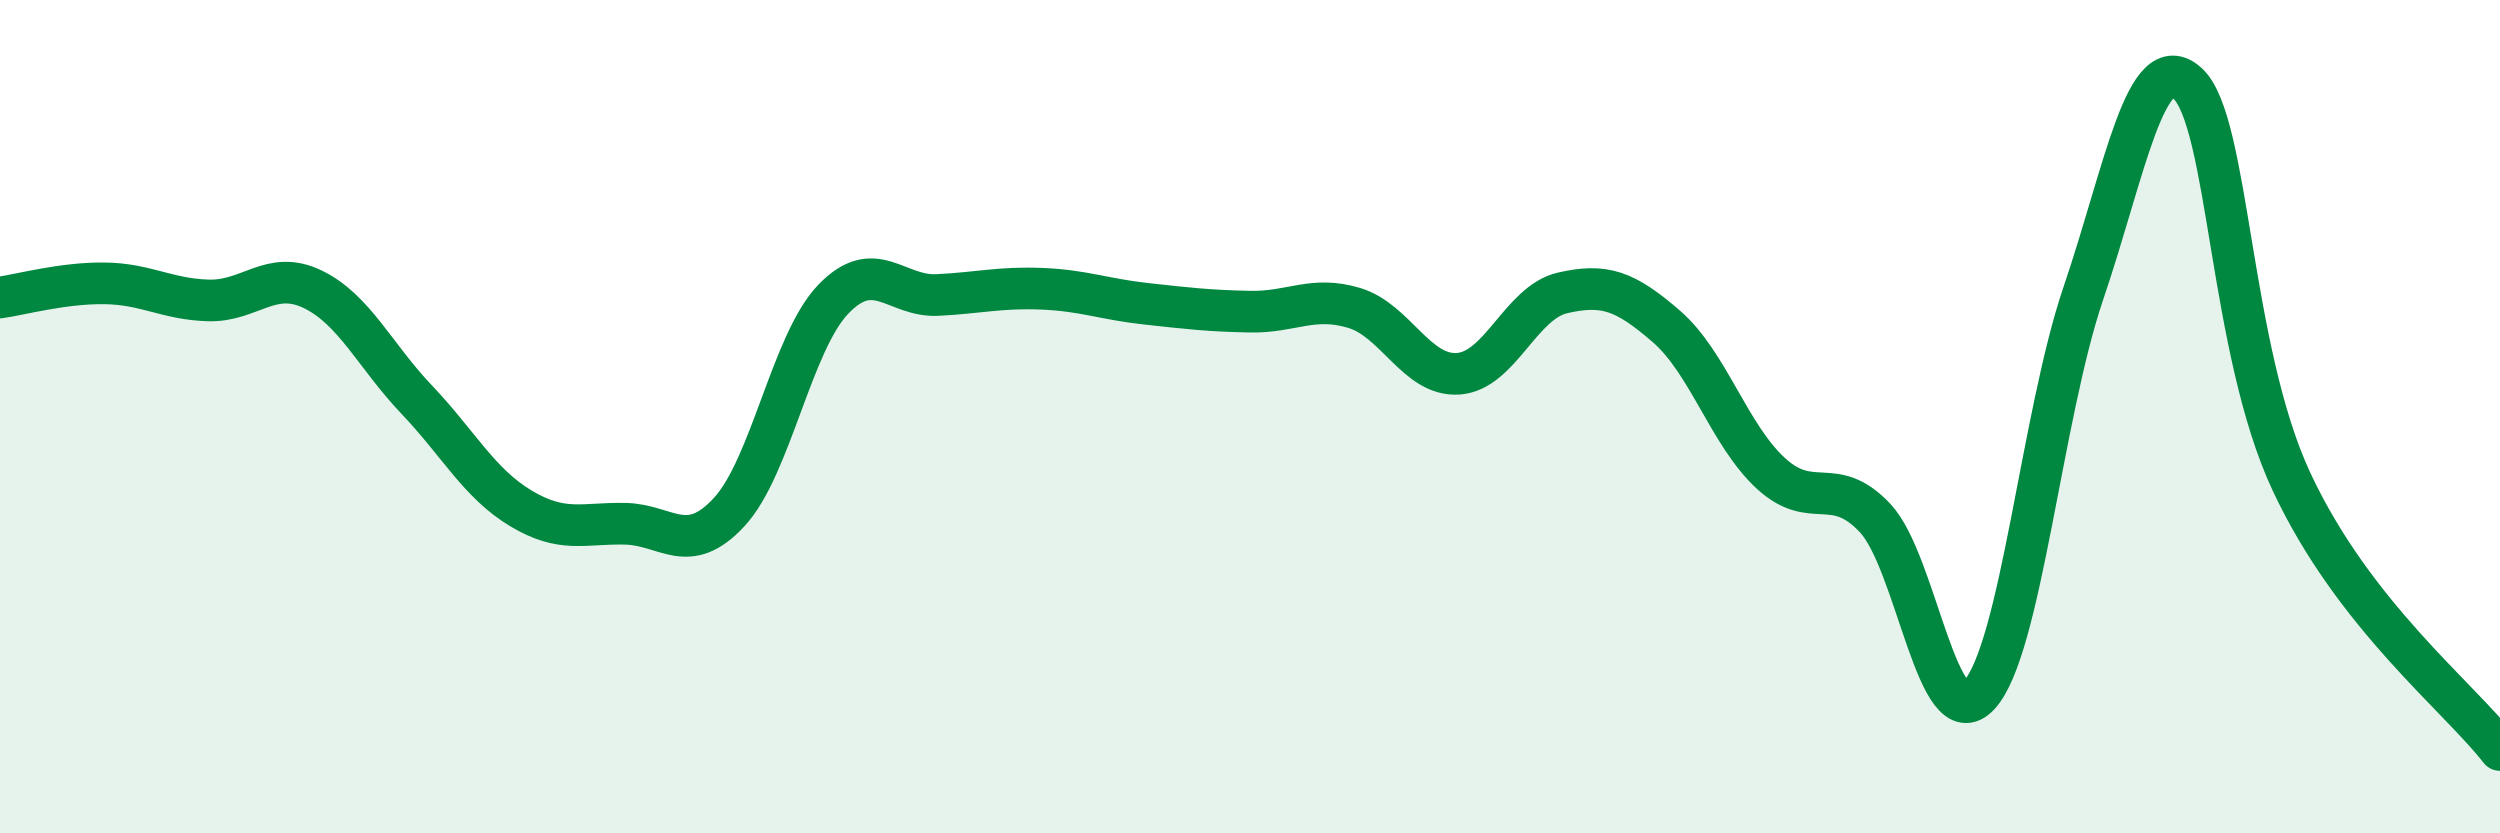 
    <svg width="60" height="20" viewBox="0 0 60 20" xmlns="http://www.w3.org/2000/svg">
      <path
        d="M 0,7.14 C 0.5,7.07 1.5,6.79 2.5,6.8 C 3.5,6.81 4,7.18 5,7.21 C 6,7.24 6.5,6.46 7.5,6.94 C 8.5,7.42 9,8.54 10,9.59 C 11,10.64 11.5,11.6 12.5,12.2 C 13.5,12.8 14,12.55 15,12.57 C 16,12.59 16.5,13.37 17.5,12.29 C 18.5,11.21 19,8.22 20,7.18 C 21,6.14 21.5,7.13 22.5,7.08 C 23.5,7.03 24,6.89 25,6.93 C 26,6.97 26.5,7.18 27.5,7.29 C 28.5,7.4 29,7.46 30,7.48 C 31,7.5 31.5,7.09 32.5,7.39 C 33.5,7.69 34,9.04 35,8.97 C 36,8.9 36.5,7.26 37.5,7.03 C 38.5,6.8 39,6.97 40,7.84 C 41,8.71 41.5,10.44 42.5,11.36 C 43.5,12.28 44,11.37 45,12.43 C 46,13.49 46.5,17.76 47.5,16.68 C 48.5,15.6 49,9.98 50,7.04 C 51,4.1 51.5,1.09 52.5,2 C 53.5,2.91 53.5,8.37 55,11.57 C 56.5,14.77 59,16.71 60,18L60 20L0 20Z"
        fill="#008740"
        opacity="0.1"
        stroke-linecap="round"
        stroke-linejoin="round"
      />
      <path
        d="M 0,7.14 C 0.5,7.07 1.5,6.79 2.5,6.8 C 3.5,6.81 4,7.18 5,7.21 C 6,7.24 6.5,6.46 7.5,6.94 C 8.5,7.42 9,8.54 10,9.59 C 11,10.64 11.5,11.6 12.5,12.2 C 13.5,12.8 14,12.55 15,12.57 C 16,12.59 16.5,13.37 17.5,12.29 C 18.5,11.21 19,8.22 20,7.18 C 21,6.14 21.5,7.13 22.5,7.08 C 23.5,7.03 24,6.89 25,6.93 C 26,6.97 26.5,7.18 27.5,7.29 C 28.5,7.4 29,7.46 30,7.48 C 31,7.5 31.5,7.09 32.5,7.39 C 33.5,7.69 34,9.04 35,8.97 C 36,8.9 36.5,7.26 37.5,7.03 C 38.5,6.8 39,6.97 40,7.84 C 41,8.71 41.5,10.44 42.5,11.36 C 43.5,12.28 44,11.37 45,12.43 C 46,13.49 46.5,17.76 47.5,16.68 C 48.5,15.6 49,9.98 50,7.04 C 51,4.1 51.5,1.09 52.5,2 C 53.5,2.91 53.5,8.37 55,11.57 C 56.5,14.77 59,16.71 60,18"
        stroke="#008740"
        stroke-width="1"
        fill="none"
        stroke-linecap="round"
        stroke-linejoin="round"
      />
    </svg>
  